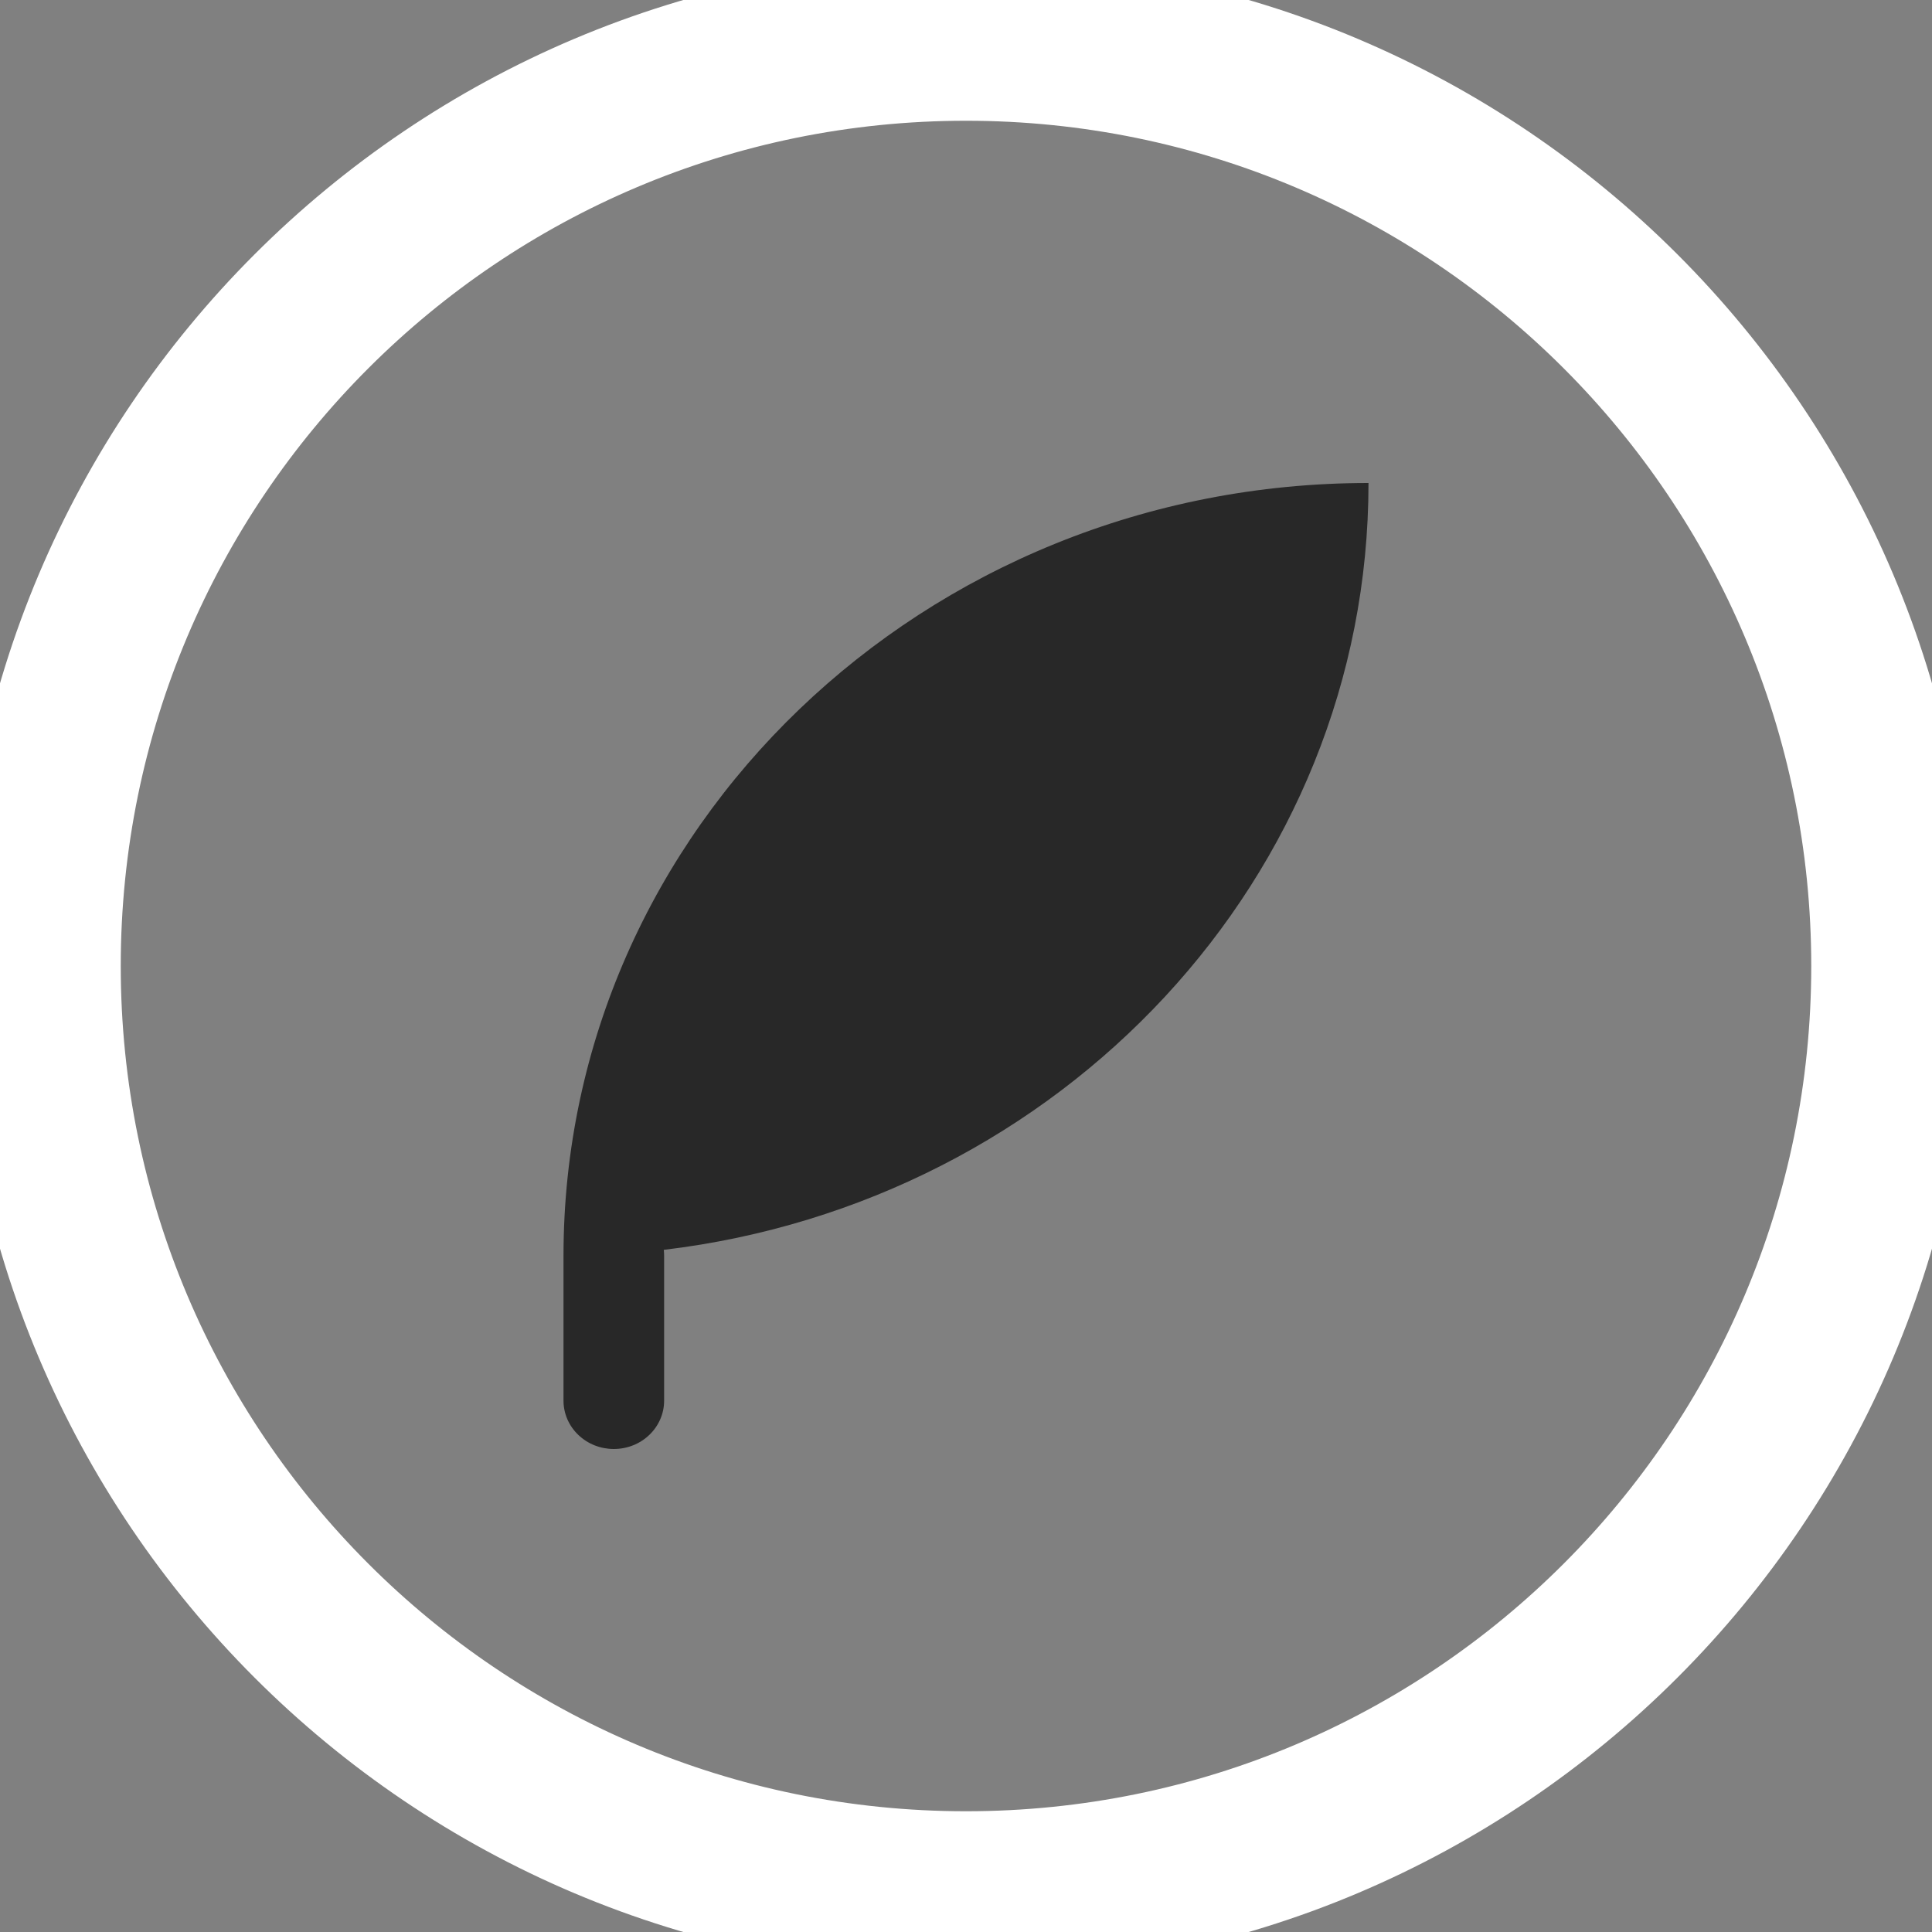 <svg width="24" height="24" viewBox="0 0 24 24" fill="none" xmlns="http://www.w3.org/2000/svg">
<rect x="0" y="0" width="24" height="24" fill="#808080" stroke="none"/>
<g clip-path="url(#clip0)">
<mask id="path-1-outside-1" maskUnits="userSpaceOnUse" x="-1" y="-1" width="26" height="26" fill="black">
<rect fill="white" x="-1" y="-1" width="26" height="26"/>
<path fill-rule="evenodd" clip-rule="evenodd" d="M12 23C18.075 23 23 18.075 23 12C23 5.925 18.075 1 12 1C5.925 1 1 5.925 1 12C1 18.075 5.925 23 12 23ZM12 24C18.627 24 24 18.627 24 12C24 5.373 18.627 0 12 0C5.373 0 0 5.373 0 12C0 18.627 5.373 24 12 24Z"/>
</mask>
<path fill-rule="evenodd" clip-rule="evenodd" d="M12 23C18.075 23 23 18.075 23 12C23 5.925 18.075 1 12 1C5.925 1 1 5.925 1 12C1 18.075 5.925 23 12 23ZM12 24C18.627 24 24 18.627 24 12C24 5.373 18.627 0 12 0C5.373 0 0 5.373 0 12C0 18.627 5.373 24 12 24Z" fill="#282828"/>
<path d="M22.5 12C22.5 17.799 17.799 22.5 12 22.5V23.5C18.351 23.5 23.5 18.351 23.5 12H22.5ZM12 1.5C17.799 1.5 22.5 6.201 22.5 12H23.5C23.5 5.649 18.351 0.5 12 0.5V1.5ZM1.5 12C1.5 6.201 6.201 1.5 12 1.5V0.5C5.649 0.5 0.5 5.649 0.5 12H1.5ZM12 22.5C6.201 22.5 1.5 17.799 1.5 12H0.5C0.5 18.351 5.649 23.5 12 23.5V22.5ZM23.5 12C23.5 18.351 18.351 23.5 12 23.5V24.5C18.904 24.5 24.5 18.904 24.5 12H23.5ZM12 0.5C18.351 0.5 23.5 5.649 23.5 12H24.5C24.5 5.096 18.904 -0.5 12 -0.5V0.5ZM0.5 12C0.5 5.649 5.649 0.5 12 0.5V-0.5C5.096 -0.5 -0.5 5.096 -0.5 12H0.5ZM12 23.5C5.649 23.5 0.5 18.351 0.5 12H-0.5C-0.5 18.904 5.096 24.5 12 24.5V23.5Z" fill="white" mask="url(#path-1-outside-1)"/>
<path fill-rule="evenodd" clip-rule="evenodd" d="M8.246 15.526C8.248 15.55 8.25 15.575 8.25 15.6V17.4C8.25 17.559 8.184 17.712 8.067 17.824C7.95 17.937 7.791 18 7.625 18C7.459 18 7.3 17.937 7.183 17.824C7.066 17.712 7 17.559 7 17.4V15.6C7 10.298 11.477 6 17 6C17 10.897 13.181 14.938 8.246 15.526Z" fill="#282828"/>
</g>
<defs>
<clipPath id="clip0">
<rect width="24" height="24" fill="white"/>
</clipPath>
</defs>
</svg>
